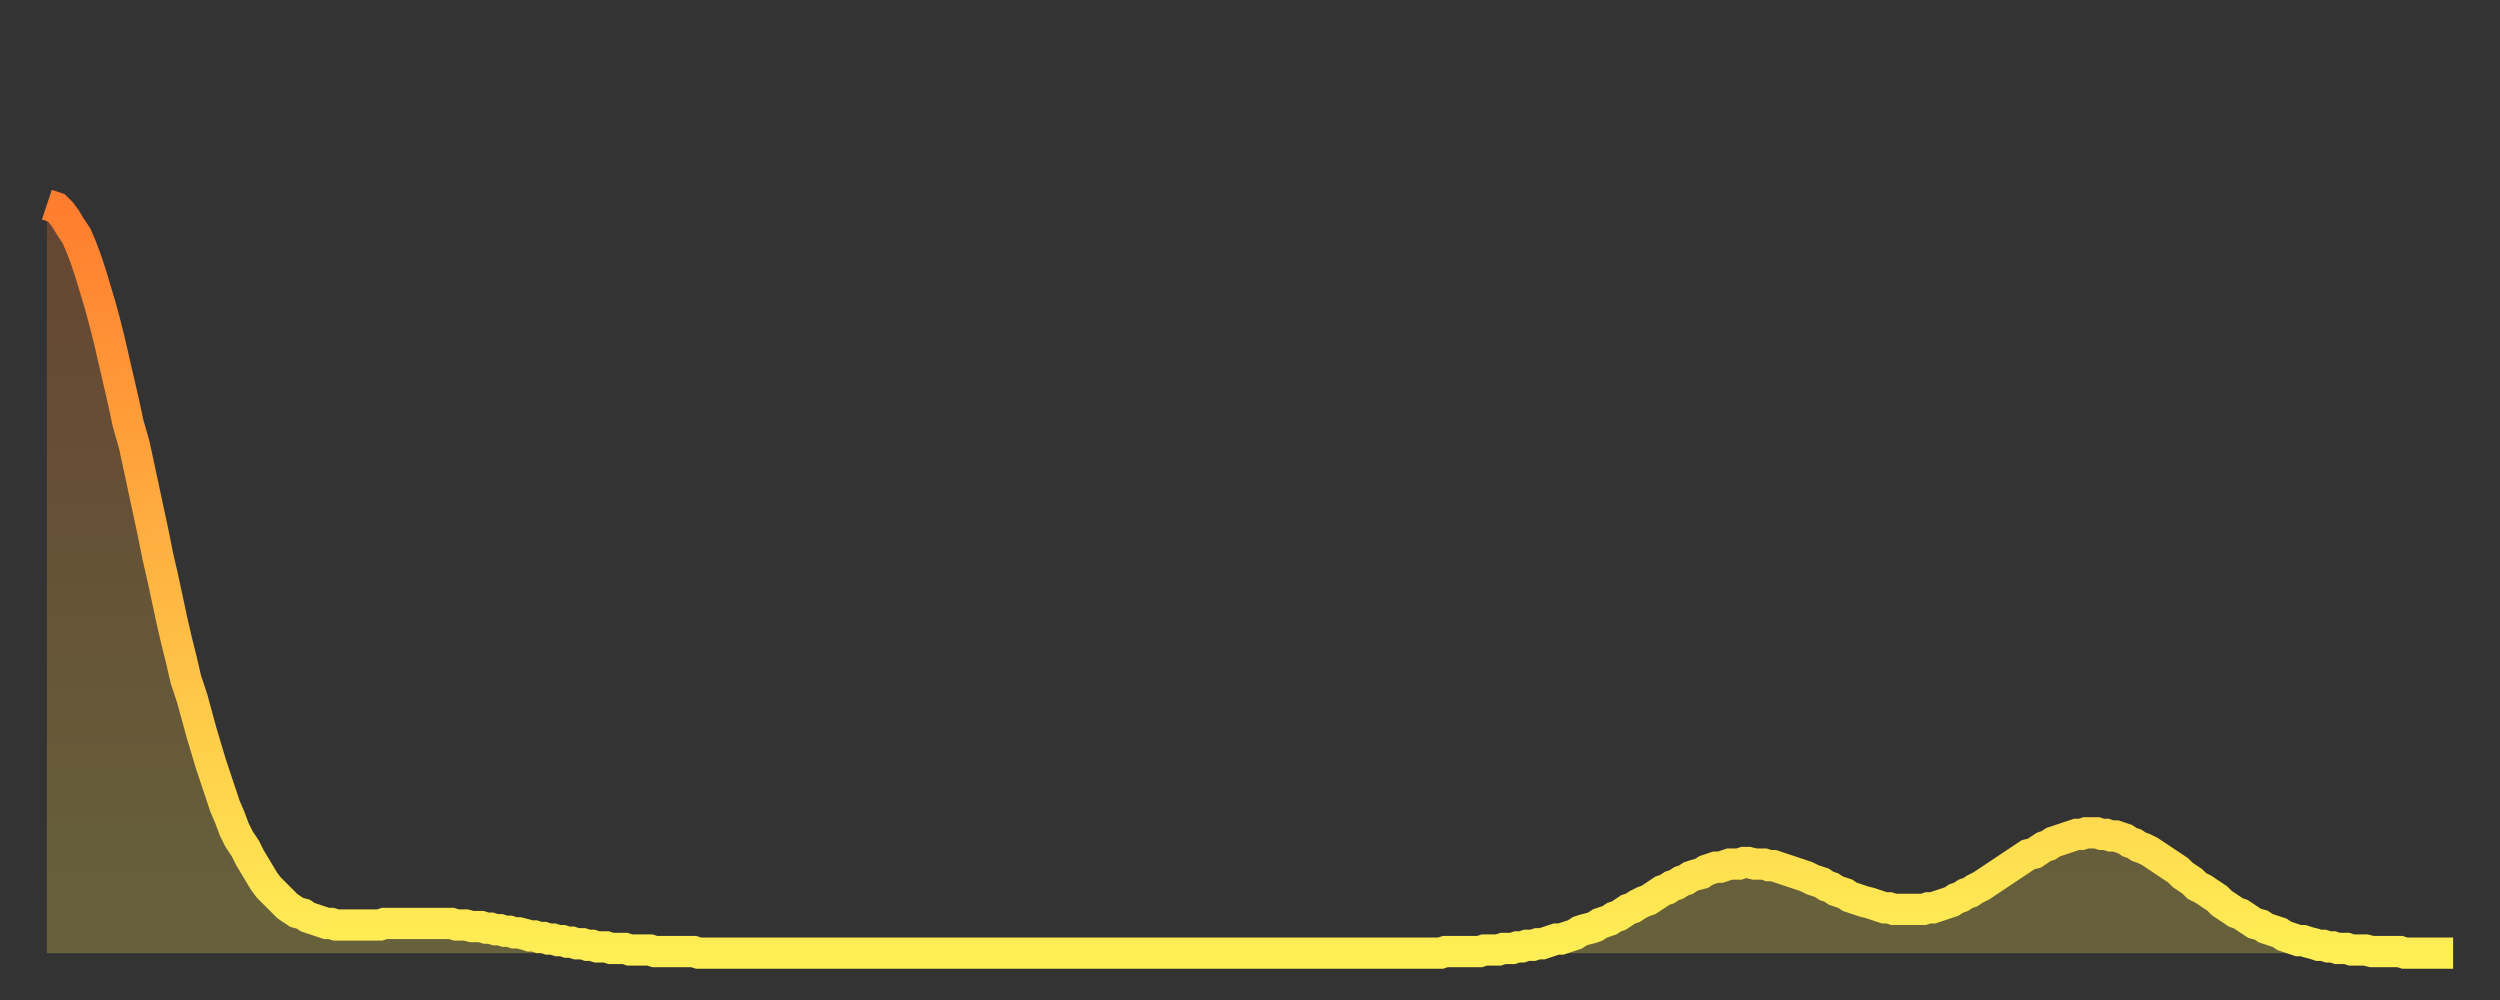 <?xml version="1.0" encoding="utf-8" ?>
<svg baseProfile="full" height="64" version="1.1" width="160" xmlns="http://www.w3.org/2000/svg" xmlns:ev="http://www.w3.org/2001/xml-events" xmlns:xlink="http://www.w3.org/1999/xlink"><rect width="100%" height="100%" fill="#333333" stroke="none"/><defs><linearGradient id="id2605482" x1="0" x2="0" y1="0" y2="1"><stop offset="0%" stop-color="#ff7d2f" /><stop offset="50%" stop-color="#ffb542" /><stop offset="100%" stop-color="#ffee55" /></linearGradient></defs><g transform="translate(3,3)"><g><path d="M 0.0 10.1 0.3 10.2 0.6 10.3 0.9 10.6 1.2 11.0 1.5 11.5 1.9 12.1 2.2 12.8 2.5 13.6 2.8 14.5 3.1 15.5 3.4 16.5 3.7 17.6 4.0 18.8 4.3 20.1 4.6 21.4 4.9 22.7 5.2 24.1 5.6 25.5 5.9 26.9 6.2 28.3 6.5 29.7 6.8 31.1 7.1 32.6 7.4 33.9 7.7 35.3 8.0 36.7 8.3 38.0 8.6 39.2 8.9 40.5 9.3 41.7 9.6 42.8 9.9 43.9 10.2 44.9 10.5 45.9 10.8 46.8 11.1 47.7 11.4 48.6 11.7 49.3 12.0 50.1 12.3 50.7 12.7 51.3 13.0 51.9 13.3 52.4 13.6 52.9 13.9 53.4 14.2 53.8 14.5 54.1 14.8 54.4 15.1 54.7 15.4 55.0 15.7 55.2 16.0 55.4 16.4 55.5 16.7 55.7 17.0 55.8 17.3 55.9 17.6 56.0 17.9 56.1 18.2 56.1 18.5 56.2 18.8 56.2 19.1 56.2 19.4 56.2 19.8 56.2 20.1 56.2 20.4 56.2 20.7 56.2 21.0 56.2 21.3 56.2 21.6 56.1 21.9 56.1 22.2 56.1 22.5 56.1 22.8 56.1 23.1 56.1 23.5 56.1 23.8 56.1 24.1 56.1 24.4 56.1 24.7 56.1 25.0 56.1 25.3 56.1 25.6 56.1 25.9 56.1 26.2 56.2 26.5 56.2 26.8 56.2 27.2 56.3 27.5 56.3 27.8 56.3 28.1 56.4 28.4 56.4 28.7 56.5 29.0 56.5 29.3 56.6 29.6 56.6 29.9 56.7 30.2 56.7 30.6 56.8 30.9 56.9 31.2 56.9 31.5 57.0 31.8 57.0 32.1 57.1 32.4 57.1 32.7 57.2 33.0 57.2 33.3 57.3 33.6 57.3 33.9 57.4 34.3 57.4 34.6 57.5 34.9 57.5 35.2 57.6 35.5 57.6 35.8 57.6 36.1 57.7 36.4 57.7 36.7 57.7 37.0 57.7 37.3 57.8 37.7 57.8 38.0 57.8 38.3 57.8 38.6 57.8 38.9 57.9 39.2 57.9 39.5 57.9 39.8 57.9 40.1 57.9 40.4 57.9 40.7 57.9 41.0 57.9 41.4 57.9 41.7 58.0 42.0 58.0 42.3 58.0 42.6 58.0 42.9 58.0 43.2 58.0 43.5 58.0 43.8 58.0 44.1 58.0 44.4 58.0 44.7 58.0 45.1 58.0 45.4 58.0 45.7 58.0 46.0 58.0 46.3 58.0 46.6 58.0 46.9 58.0 47.2 58.0 47.5 58.0 47.8 58.0 48.1 58.0 48.5 58.0 48.8 58.0 49.1 58.0 49.4 58.0 49.7 58.0 50.0 58.0 50.3 58.0 50.6 58.0 50.9 58.0 51.2 58.0 51.5 58.0 51.8 58.0 52.2 58.0 52.5 58.0 52.8 58.0 53.1 58.0 53.4 58.0 53.7 58.0 54.0 58.0 54.3 58.0 54.6 58.0 54.9 58.0 55.2 58.0 55.6 58.0 55.9 58.0 56.2 58.0 56.5 58.0 56.8 58.0 57.1 58.0 57.4 58.0 57.7 58.0 58.0 58.0 58.3 58.0 58.6 58.0 58.9 58.0 59.3 58.0 59.6 58.0 59.9 58.0 60.2 58.0 60.5 58.0 60.8 58.0 61.1 58.0 61.4 58.0 61.7 58.0 62.0 58.0 62.3 58.0 62.6 58.0 63.0 58.0 63.3 58.0 63.6 58.0 63.9 58.0 64.2 58.0 64.5 58.0 64.8 58.0 65.1 58.0 65.4 58.0 65.7 58.0 66.0 58.0 66.4 58.0 66.7 58.0 67.0 58.0 67.3 58.0 67.6 58.0 67.9 58.0 68.2 58.0 68.5 58.0 68.8 58.0 69.1 58.0 69.4 58.0 69.7 58.0 70.1 58.0 70.4 58.0 70.7 58.0 71.0 58.0 71.3 58.0 71.6 58.0 71.9 58.0 72.2 58.0 72.5 58.0 72.8 58.0 73.1 58.0 73.5 58.0 73.8 58.0 74.1 58.0 74.4 58.0 74.7 58.0 75.0 58.0 75.3 58.0 75.6 58.0 75.9 58.0 76.2 58.0 76.5 58.0 76.8 58.0 77.2 58.0 77.5 58.0 77.8 58.0 78.1 58.0 78.4 58.0 78.7 58.0 79.0 58.0 79.3 58.0 79.6 58.0 79.9 58.0 80.2 58.0 80.5 58.0 80.9 58.0 81.2 58.0 81.5 58.0 81.8 58.0 82.1 58.0 82.4 58.0 82.7 58.0 83.0 58.0 83.3 58.0 83.6 58.0 83.9 58.0 84.3 58.0 84.6 58.0 84.9 58.0 85.2 58.0 85.5 58.0 85.8 58.0 86.1 58.0 86.4 58.0 86.7 58.0 87.0 58.0 87.3 58.0 87.6 58.0 88.0 58.0 88.3 58.0 88.6 58.0 88.9 58.0 89.2 58.0 89.5 57.9 89.8 57.9 90.1 57.9 90.4 57.9 90.7 57.9 91.0 57.9 91.4 57.9 91.7 57.9 92.0 57.8 92.3 57.8 92.6 57.8 92.9 57.8 93.2 57.7 93.5 57.7 93.8 57.7 94.1 57.6 94.4 57.6 94.7 57.5 95.1 57.5 95.4 57.4 95.7 57.4 96.0 57.3 96.3 57.2 96.6 57.1 96.9 57.1 97.2 57.0 97.5 56.9 97.8 56.8 98.1 56.6 98.4 56.5 98.8 56.4 99.1 56.3 99.4 56.1 99.7 56.0 100.0 55.9 100.3 55.7 100.6 55.6 100.9 55.4 101.2 55.2 101.5 55.1 101.8 54.9 102.2 54.7 102.5 54.6 102.8 54.4 103.1 54.2 103.4 54.0 103.7 53.9 104.0 53.7 104.3 53.6 104.6 53.4 104.9 53.3 105.2 53.1 105.5 53.0 105.9 52.9 106.2 52.7 106.5 52.6 106.8 52.5 107.1 52.5 107.4 52.4 107.7 52.3 108.0 52.3 108.3 52.3 108.6 52.2 108.9 52.2 109.3 52.3 109.6 52.3 109.9 52.3 110.2 52.4 110.5 52.4 110.8 52.5 111.1 52.6 111.4 52.7 111.7 52.8 112.0 52.9 112.3 53.0 112.6 53.1 113.0 53.3 113.3 53.4 113.6 53.5 113.9 53.7 114.2 53.8 114.5 54.0 114.8 54.1 115.1 54.2 115.4 54.4 115.7 54.5 116.0 54.6 116.3 54.7 116.7 54.8 117.0 54.9 117.3 55.0 117.6 55.1 117.9 55.1 118.2 55.2 118.5 55.2 118.8 55.2 119.1 55.2 119.4 55.2 119.7 55.2 120.1 55.2 120.4 55.1 120.7 55.1 121.0 55.0 121.3 54.9 121.6 54.8 121.9 54.7 122.2 54.5 122.5 54.4 122.8 54.2 123.1 54.1 123.4 53.9 123.8 53.7 124.1 53.5 124.4 53.3 124.7 53.1 125.0 52.9 125.3 52.7 125.6 52.5 125.9 52.3 126.2 52.1 126.5 51.9 126.8 51.7 127.2 51.6 127.5 51.4 127.8 51.2 128.1 51.1 128.4 50.9 128.7 50.8 129.0 50.7 129.3 50.6 129.6 50.5 129.9 50.4 130.2 50.4 130.5 50.3 130.9 50.3 131.2 50.3 131.5 50.4 131.8 50.4 132.1 50.5 132.4 50.5 132.7 50.6 133.0 50.7 133.3 50.9 133.6 51.0 133.9 51.2 134.2 51.3 134.6 51.5 134.9 51.7 135.2 51.9 135.5 52.1 135.8 52.3 136.1 52.5 136.4 52.7 136.7 53.0 137.0 53.2 137.3 53.4 137.6 53.7 138.0 53.9 138.3 54.1 138.6 54.3 138.9 54.5 139.2 54.8 139.5 55.0 139.8 55.2 140.1 55.4 140.4 55.5 140.7 55.7 141.0 55.9 141.3 56.1 141.7 56.2 142.0 56.4 142.3 56.5 142.6 56.6 142.9 56.7 143.2 56.9 143.5 57.0 143.8 57.1 144.1 57.2 144.4 57.2 144.7 57.3 145.1 57.4 145.4 57.5 145.7 57.5 146.0 57.6 146.3 57.6 146.6 57.7 146.9 57.7 147.2 57.7 147.5 57.8 147.8 57.8 148.1 57.8 148.4 57.8 148.8 57.9 149.1 57.9 149.4 57.9 149.7 57.9 150.0 57.9 150.3 57.9 150.6 57.9 150.9 58.0 151.2 58.0 151.5 58.0 151.8 58.0 152.1 58.0 152.5 58.0 152.8 58.0 153.1 58.0 153.4 58.0 153.7 58.0 154.0 58.0" fill="none" id="graph-curve" opacity="1" stroke="url(#id2605482)" stroke-width="2" /><path d="M 0 58 L 0.0 10.1 0.3 10.2 0.6 10.3 0.9 10.6 1.2 11.0 1.5 11.5 1.9 12.1 2.2 12.8 2.5 13.6 2.8 14.5 3.1 15.5 3.4 16.5 3.7 17.6 4.0 18.8 4.3 20.1 4.6 21.4 4.9 22.7 5.2 24.1 5.6 25.5 5.9 26.9 6.2 28.3 6.5 29.7 6.8 31.1 7.1 32.6 7.4 33.9 7.7 35.3 8.0 36.7 8.3 38.0 8.6 39.2 8.9 40.5 9.3 41.7 9.6 42.8 9.9 43.9 10.2 44.9 10.5 45.9 10.8 46.8 11.1 47.7 11.4 48.6 11.7 49.3 12.0 50.1 12.3 50.7 12.7 51.3 13.0 51.9 13.3 52.4 13.6 52.9 13.9 53.4 14.2 53.8 14.5 54.1 14.8 54.4 15.1 54.7 15.4 55.0 15.7 55.2 16.0 55.4 16.4 55.5 16.7 55.7 17.0 55.8 17.3 55.9 17.6 56.0 17.9 56.1 18.2 56.1 18.5 56.2 18.8 56.2 19.1 56.2 19.4 56.2 19.8 56.2 20.1 56.2 20.4 56.2 20.7 56.2 21.0 56.2 21.3 56.2 21.6 56.1 21.9 56.1 22.2 56.1 22.5 56.1 22.8 56.1 23.1 56.1 23.5 56.1 23.8 56.1 24.1 56.1 24.4 56.1 24.7 56.1 25.0 56.1 25.3 56.1 25.6 56.1 25.9 56.1 26.2 56.2 26.5 56.2 26.8 56.2 27.2 56.3 27.5 56.3 27.8 56.3 28.1 56.4 28.4 56.4 28.7 56.5 29.0 56.5 29.3 56.6 29.6 56.6 29.9 56.7 30.2 56.7 30.6 56.8 30.9 56.9 31.2 56.9 31.5 57.0 31.8 57.0 32.1 57.1 32.4 57.1 32.7 57.2 33.0 57.2 33.3 57.3 33.6 57.3 33.9 57.4 34.3 57.4 34.6 57.5 34.9 57.5 35.2 57.6 35.5 57.6 35.8 57.6 36.1 57.7 36.4 57.7 36.7 57.7 37.0 57.7 37.3 57.8 37.7 57.8 38.0 57.8 38.3 57.8 38.6 57.8 38.9 57.9 39.2 57.9 39.5 57.9 39.8 57.9 40.1 57.9 40.4 57.9 40.7 57.9 41.0 57.9 41.4 57.9 41.7 58.0 42.0 58.0 42.3 58.0 42.6 58.0 42.9 58.0 43.2 58.0 43.5 58.0 43.8 58.0 44.1 58.0 44.4 58.0 44.7 58.0 45.1 58.0 45.4 58.0 45.7 58.0 46.0 58.0 46.3 58.0 46.6 58.0 46.9 58.0 47.2 58.0 47.5 58.0 47.8 58.0 48.1 58.0 48.5 58.0 48.8 58.0 49.1 58.0 49.4 58.0 49.7 58.0 50.0 58.0 50.3 58.0 50.6 58.0 50.9 58.0 51.2 58.0 51.5 58.0 51.8 58.0 52.2 58.0 52.5 58.0 52.8 58.0 53.1 58.0 53.4 58.0 53.7 58.0 54.0 58.0 54.3 58.0 54.6 58.0 54.9 58.0 55.2 58.0 55.6 58.0 55.9 58.0 56.2 58.0 56.5 58.0 56.8 58.0 57.1 58.0 57.4 58.0 57.7 58.0 58.0 58.0 58.3 58.0 58.6 58.0 58.9 58.0 59.3 58.0 59.6 58.0 59.9 58.0 60.2 58.0 60.5 58.0 60.8 58.0 61.1 58.0 61.4 58.0 61.7 58.0 62.0 58.0 62.3 58.0 62.6 58.0 63.0 58.0 63.3 58.0 63.6 58.0 63.9 58.0 64.2 58.0 64.5 58.0 64.8 58.0 65.1 58.0 65.4 58.0 65.7 58.0 66.0 58.0 66.4 58.0 66.7 58.0 67.0 58.0 67.3 58.0 67.6 58.0 67.9 58.0 68.2 58.0 68.5 58.0 68.8 58.0 69.1 58.0 69.4 58.0 69.7 58.0 70.1 58.0 70.4 58.0 70.7 58.0 71.0 58.0 71.3 58.0 71.6 58.0 71.9 58.0 72.2 58.0 72.5 58.0 72.8 58.0 73.1 58.0 73.5 58.0 73.8 58.0 74.1 58.0 74.4 58.0 74.7 58.0 75.0 58.0 75.3 58.0 75.6 58.0 75.9 58.0 76.2 58.0 76.5 58.0 76.8 58.0 77.2 58.0 77.5 58.0 77.8 58.0 78.1 58.0 78.4 58.0 78.7 58.0 79.0 58.0 79.3 58.0 79.6 58.0 79.9 58.0 80.2 58.0 80.5 58.0 80.9 58.0 81.2 58.0 81.5 58.0 81.8 58.0 82.1 58.0 82.4 58.0 82.7 58.0 83.0 58.0 83.3 58.0 83.6 58.0 83.9 58.0 84.3 58.0 84.6 58.0 84.9 58.0 85.2 58.0 85.5 58.0 85.8 58.0 86.1 58.0 86.4 58.0 86.7 58.0 87.0 58.0 87.3 58.0 87.6 58.0 88.0 58.0 88.3 58.0 88.6 58.0 88.9 58.0 89.2 58.0 89.5 57.9 89.8 57.9 90.1 57.9 90.4 57.9 90.7 57.9 91.0 57.9 91.4 57.9 91.7 57.9 92.0 57.8 92.3 57.8 92.6 57.8 92.9 57.8 93.2 57.7 93.5 57.7 93.8 57.7 94.1 57.6 94.4 57.6 94.7 57.5 95.1 57.5 95.4 57.4 95.7 57.4 96.0 57.3 96.3 57.2 96.6 57.1 96.9 57.1 97.2 57.0 97.5 56.9 97.8 56.8 98.1 56.6 98.4 56.5 98.8 56.4 99.1 56.3 99.4 56.1 99.7 56.0 100.0 55.9 100.3 55.7 100.6 55.6 100.9 55.4 101.2 55.2 101.5 55.1 101.8 54.9 102.2 54.7 102.5 54.6 102.8 54.4 103.1 54.2 103.4 54.0 103.7 53.9 104.0 53.7 104.3 53.6 104.6 53.4 104.9 53.3 105.2 53.1 105.5 53.0 105.9 52.9 106.2 52.7 106.5 52.6 106.8 52.5 107.1 52.5 107.4 52.4 107.7 52.3 108.0 52.3 108.3 52.3 108.6 52.2 108.9 52.2 109.3 52.3 109.6 52.3 109.9 52.3 110.2 52.4 110.5 52.4 110.8 52.5 111.1 52.6 111.4 52.7 111.7 52.8 112.0 52.9 112.3 53.0 112.6 53.1 113.0 53.3 113.3 53.4 113.6 53.5 113.9 53.7 114.2 53.8 114.5 54.0 114.8 54.1 115.1 54.2 115.4 54.4 115.7 54.5 116.0 54.6 116.3 54.7 116.7 54.8 117.0 54.9 117.3 55.0 117.6 55.1 117.9 55.1 118.2 55.2 118.5 55.2 118.8 55.2 119.1 55.2 119.4 55.2 119.7 55.2 120.1 55.2 120.4 55.1 120.7 55.1 121.0 55.0 121.3 54.9 121.6 54.8 121.9 54.7 122.2 54.5 122.5 54.4 122.8 54.2 123.1 54.1 123.4 53.9 123.8 53.7 124.1 53.5 124.4 53.3 124.7 53.1 125.0 52.9 125.3 52.7 125.6 52.5 125.9 52.3 126.2 52.1 126.5 51.9 126.8 51.7 127.2 51.6 127.5 51.4 127.8 51.2 128.1 51.1 128.4 50.9 128.7 50.8 129.0 50.7 129.3 50.6 129.6 50.5 129.9 50.4 130.2 50.4 130.5 50.3 130.9 50.3 131.2 50.3 131.5 50.4 131.8 50.4 132.1 50.5 132.4 50.5 132.7 50.6 133.0 50.7 133.3 50.9 133.6 51.0 133.9 51.2 134.2 51.3 134.6 51.5 134.9 51.7 135.2 51.9 135.5 52.1 135.8 52.3 136.1 52.5 136.4 52.7 136.7 53.0 137.0 53.2 137.3 53.4 137.6 53.7 138.0 53.9 138.3 54.1 138.6 54.3 138.9 54.5 139.2 54.8 139.5 55.0 139.8 55.2 140.1 55.4 140.4 55.5 140.7 55.7 141.0 55.9 141.3 56.1 141.7 56.2 142.0 56.4 142.3 56.5 142.6 56.6 142.9 56.7 143.2 56.9 143.5 57.0 143.8 57.1 144.1 57.2 144.4 57.2 144.7 57.3 145.1 57.4 145.4 57.5 145.7 57.5 146.0 57.6 146.3 57.6 146.6 57.7 146.9 57.7 147.2 57.7 147.5 57.8 147.8 57.8 148.1 57.8 148.4 57.8 148.8 57.9 149.1 57.9 149.4 57.9 149.7 57.9 150.0 57.9 150.3 57.9 150.6 57.9 150.9 58.0 151.2 58.0 151.5 58.0 151.8 58.0 152.1 58.0 152.5 58.0 152.8 58.0 153.1 58.0 153.4 58.0 153.7 58.0 154.0 58.0 154 58" fill="url(#id2605482)" fill-opacity=".25" id="graph-shadow" /></g></g></svg>